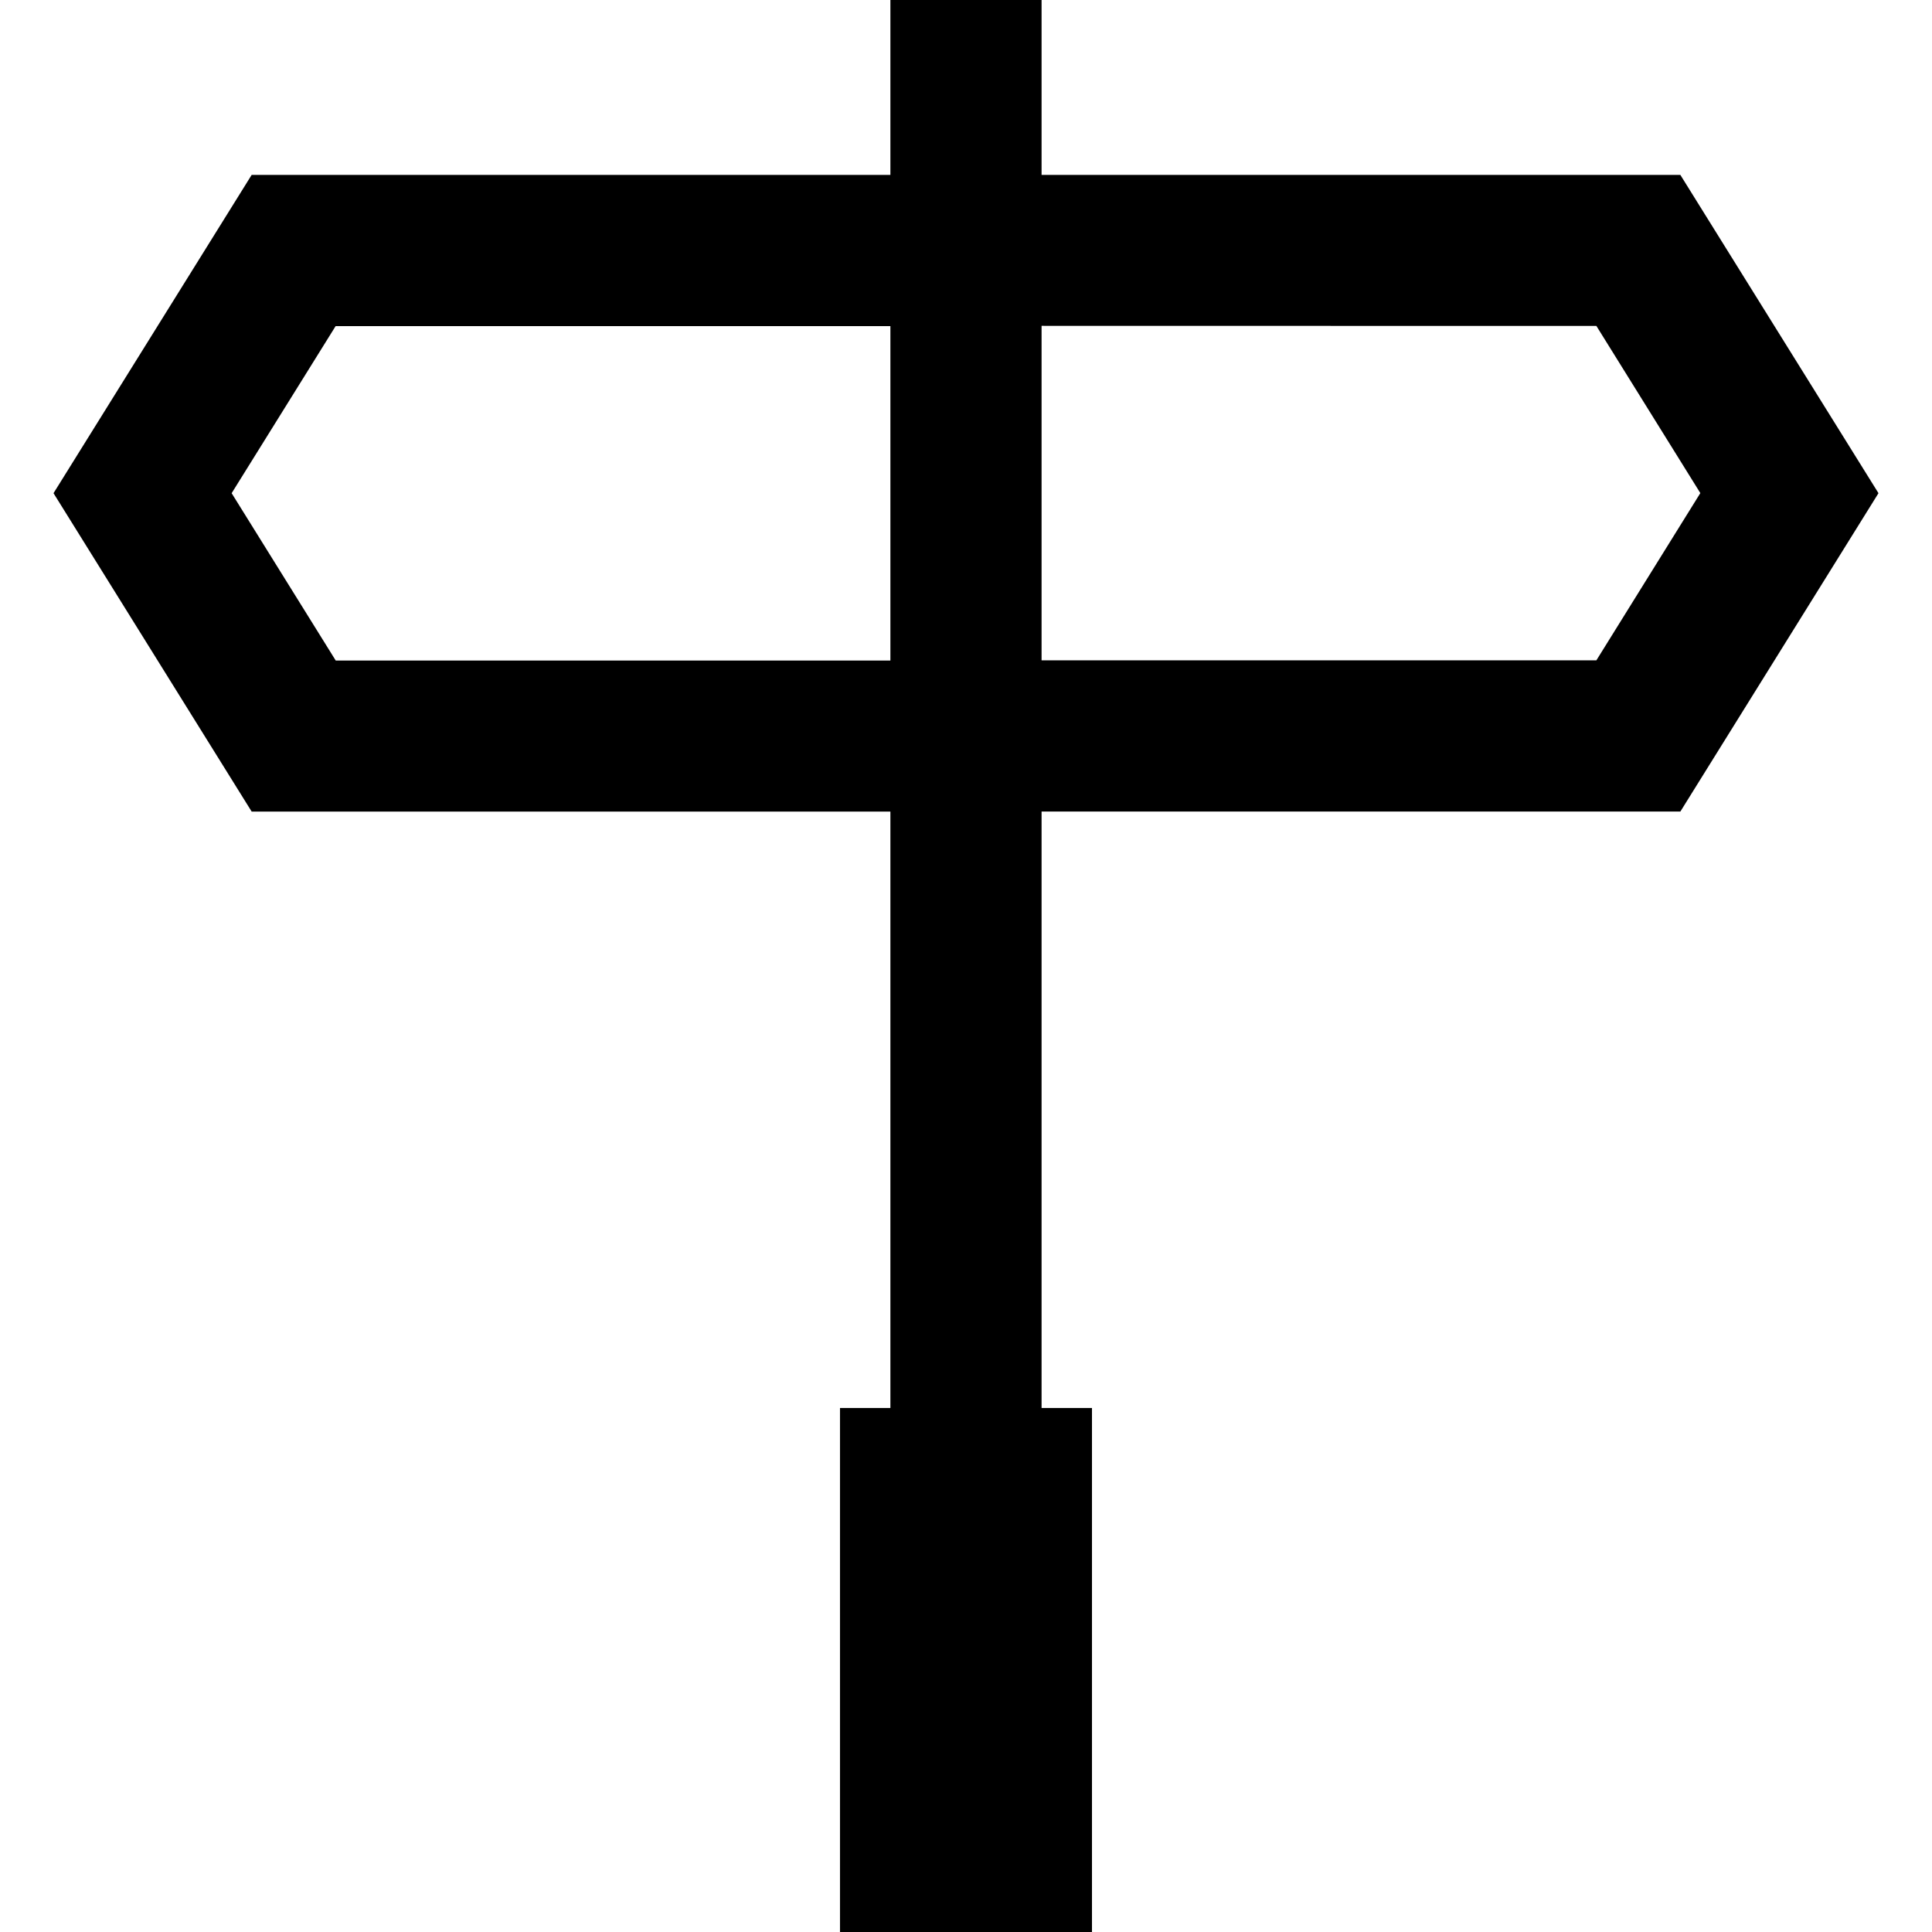 <?xml version="1.0" encoding="iso-8859-1"?>
<!-- Uploaded to: SVG Repo, www.svgrepo.com, Generator: SVG Repo Mixer Tools -->
<!DOCTYPE svg PUBLIC "-//W3C//DTD SVG 1.1//EN" "http://www.w3.org/Graphics/SVG/1.1/DTD/svg11.dtd">
<svg fill="#000000" version="1.1" id="Capa_1" xmlns="http://www.w3.org/2000/svg" xmlns:xlink="http://www.w3.org/1999/xlink" 
	 width="800px" height="800px" viewBox="0 0 232.009 232.009"
	 xml:space="preserve">
<g>
	<path d="M201.79,97.459l23.791-38.234L201.79,21.004h-76.71V0h-18.155v21.004H30.221L6.427,59.226l23.794,38.234h76.704v71.624
		h-6.053v62.926h6.053h18.155h6.053v-62.926h-6.053V97.459H201.79z M191.706,39.141l12.483,20.073l-12.483,20.082H125.08V39.129
		L191.706,39.141L191.706,39.141z M40.305,79.302L27.818,59.226l12.486-20.064h66.621v40.158H40.305V79.302z"/>
</g>
</svg>